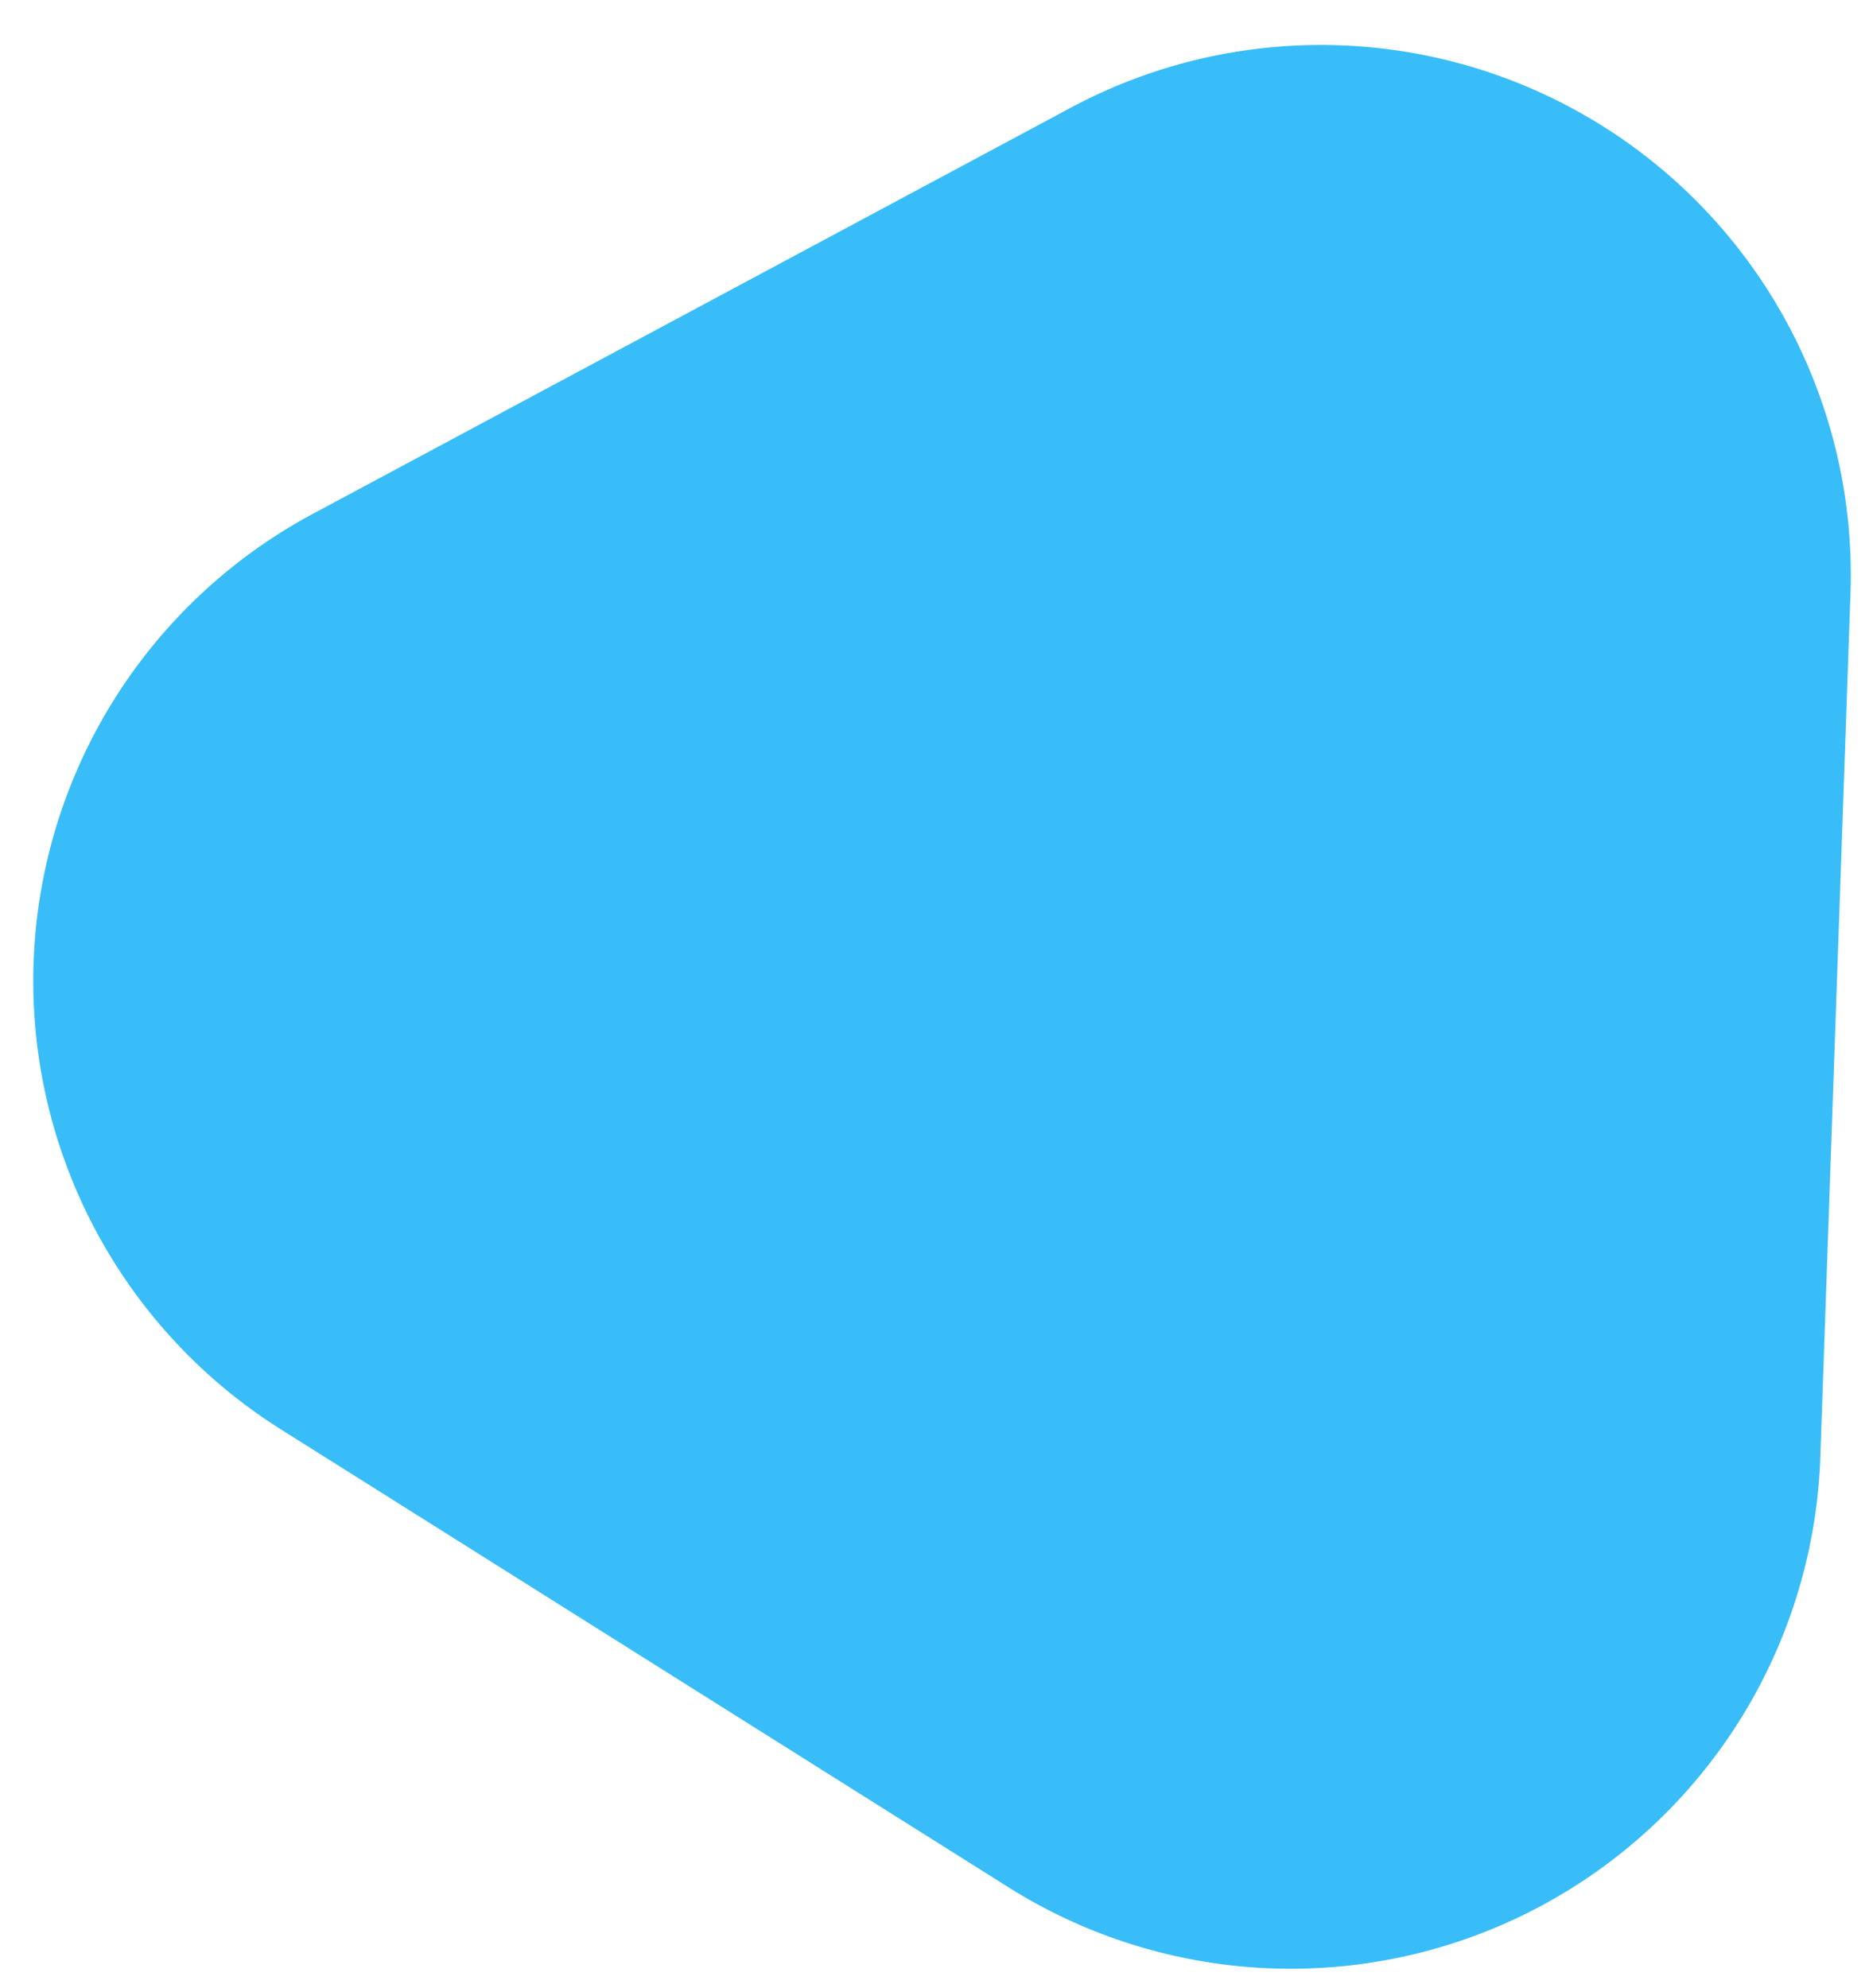 <svg xmlns="http://www.w3.org/2000/svg" width="82.806" height="88.061" viewBox="0 0 82.806 88.061">
  <path id="Path_186" data-name="Path 186" d="M22.37,11.672a23.476,23.476,0,0,1,40.586,0L82.107,44.6A23.477,23.477,0,0,1,61.814,79.877h-38.3A23.476,23.476,0,0,1,3.219,44.6Z" transform="translate(0 85.274) rotate(-88)" fill="#38bdf8"/>
</svg>
